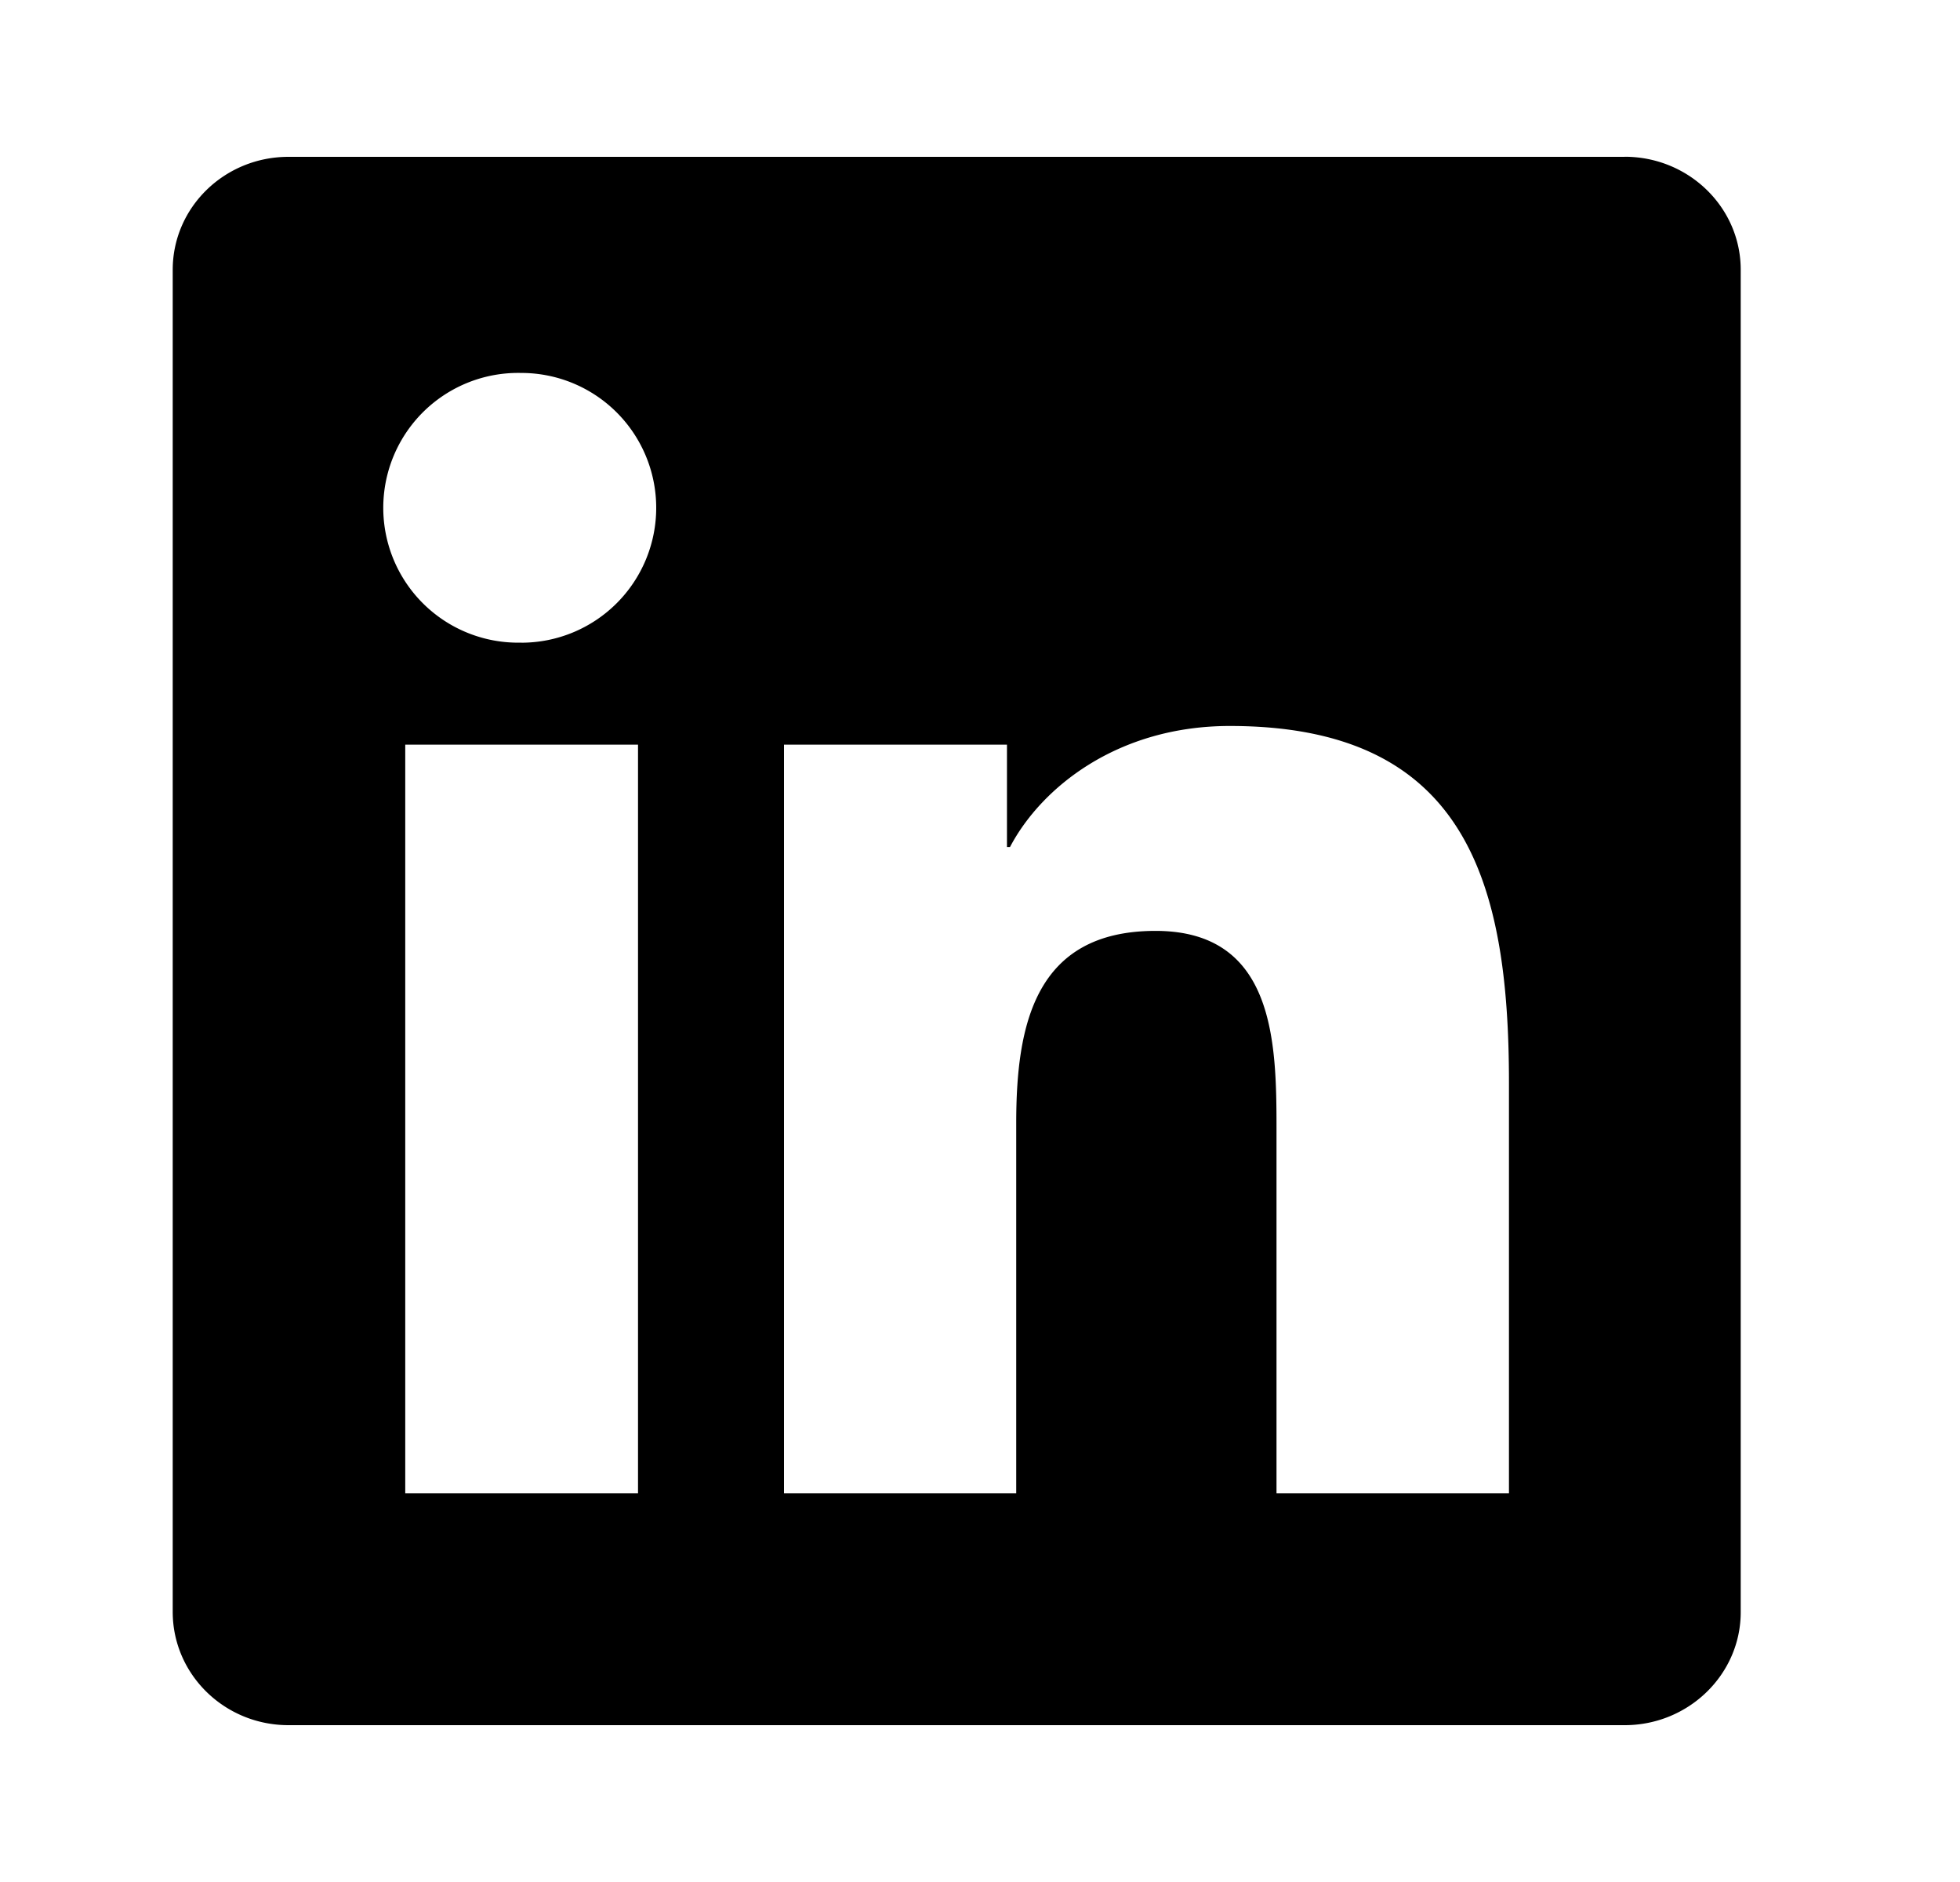 <svg xmlns="http://www.w3.org/2000/svg" width="25" height="24" fill="currentColor" viewBox="0 0 25 24">
  <path fill="#000000" d="M20.724 2H3.68c-.817 0-1.477.645-1.477 1.441v17.114c0 .797.66 1.445 1.477 1.445h17.043c.816 0 1.48-.648 1.48-1.441V3.44c0-.796-.664-1.441-1.48-1.441ZM8.138 19.043H5.169V9.496h2.969v9.547ZM6.653 8.195a1.72 1.72 0 1 1-.006-3.439 1.72 1.72 0 0 1 .006 3.44Zm12.594 10.848h-2.965v-4.64c0-1.106-.02-2.532-1.543-2.532-1.543 0-1.777 1.207-1.777 2.453v4.719H10V9.496h2.844v1.305h.039c.394-.75 1.363-1.543 2.804-1.543 3.004 0 3.56 1.976 3.56 4.547v5.238Z"/>
</svg>
